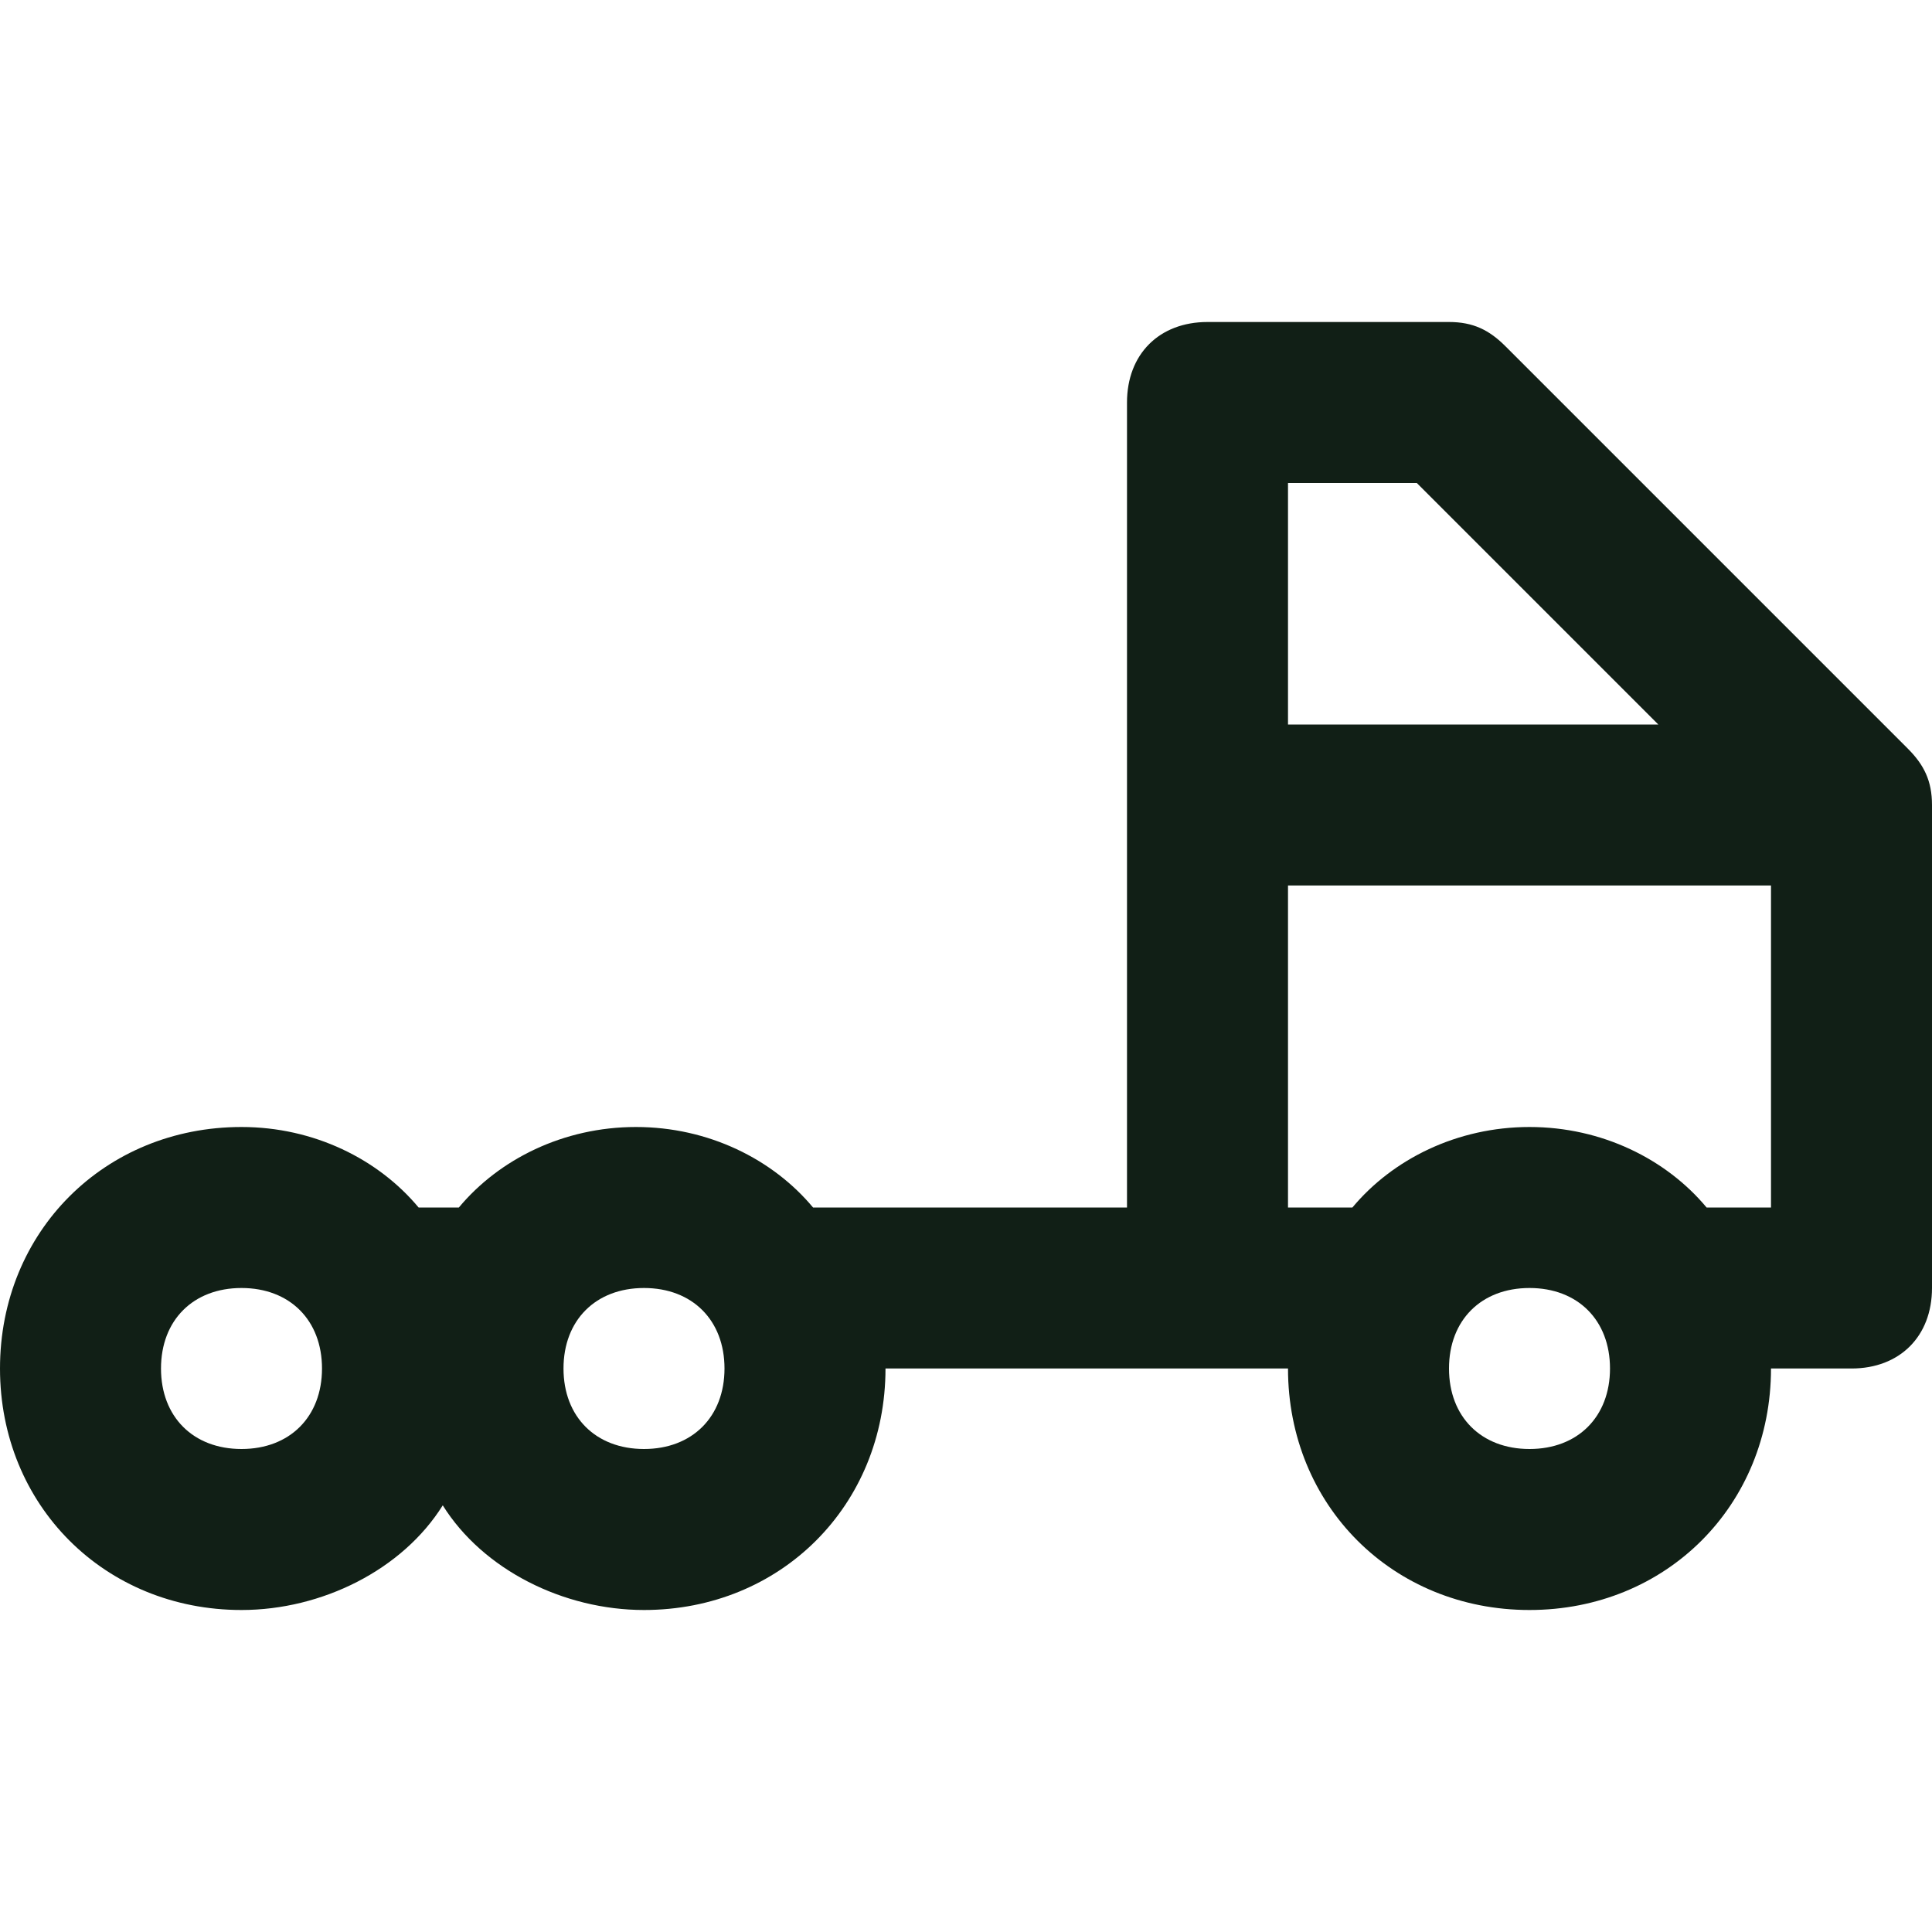 <svg width="24" height="24" viewBox="0 0 24 24" fill="none" xmlns="http://www.w3.org/2000/svg">
<path d="M19 20C17.3 20 16 18.7 16 17H11C11 18.7 9.7 20 8 20C7 20 6 19.5 5.5 18.7C5 19.5 4 20 3 20C1.3 20 0 18.7 0 17C0 15.3 1.3 14 3 14C3.9 14 4.7 14.4 5.2 15H5.7C6.2 14.4 7 14 7.9 14C8.8 14 9.6 14.4 10.1 15H14V5C14 4.4 14.4 4 15 4H18C18.3 4 18.5 4.1 18.7 4.3L23.7 9.3C23.9 9.5 24 9.7 24 10V16C24 16.6 23.6 17 23 17H22C22 18.7 20.7 20 19 20ZM19 16C18.4 16 18 16.4 18 17C18 17.6 18.4 18 19 18C19.6 18 20 17.6 20 17C20 16.4 19.6 16 19 16ZM8 16C7.4 16 7 16.4 7 17C7 17.6 7.4 18 8 18C8.6 18 9 17.6 9 17C9 16.4 8.6 16 8 16ZM3 16C2.4 16 2 16.4 2 17C2 17.6 2.4 18 3 18C3.6 18 4 17.6 4 17C4 16.4 3.6 16 3 16ZM21.2 15H22V11H16V15H16.8C17.3 14.4 18.1 14 19 14C19.9 14 20.7 14.4 21.2 15ZM16 9H20.6L17.6 6H16V9Z" fill="#111F16"/>
</svg>
